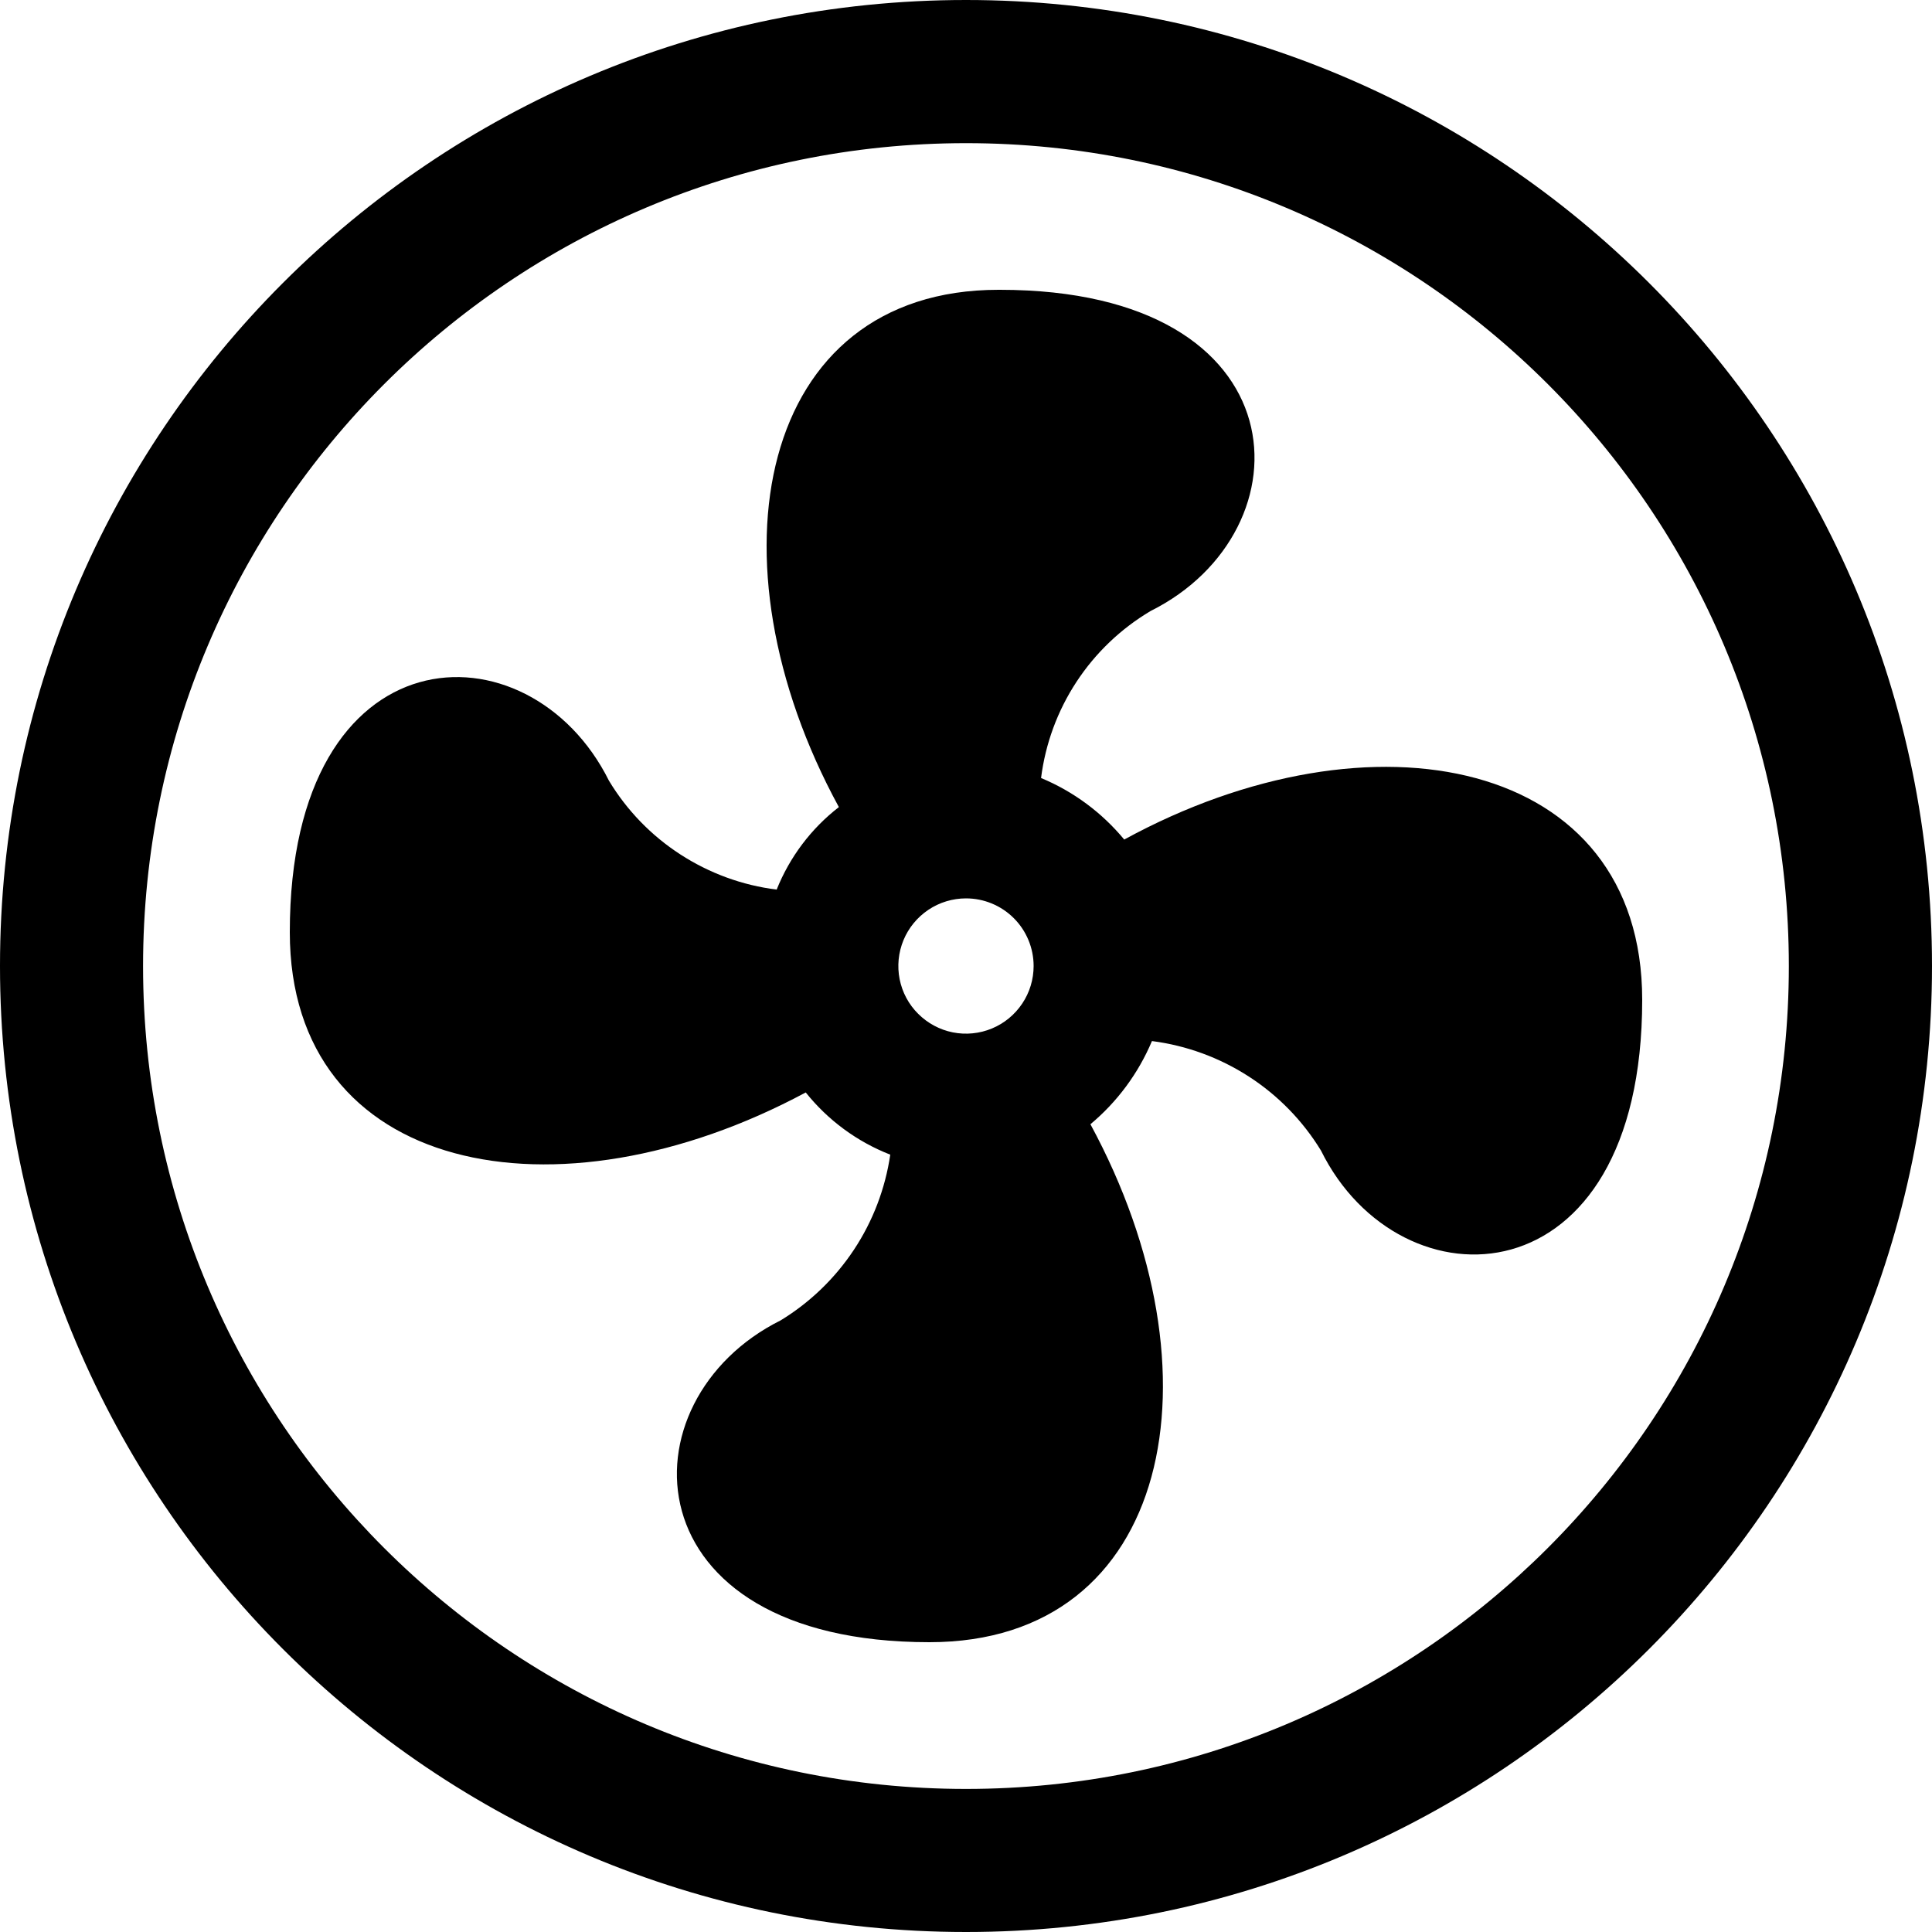 <?xml version="1.0" encoding="UTF-8" standalone="no"?>
<!-- Uploaded to: SVG Repo, www.svgrepo.com, Generator: SVG Repo Mixer Tools -->

<svg
   fill="#000000"
   width="512"
   height="512"
   viewBox="0 0 15.36 15.36"
   version="1.1"
   id="svg22224"
   sodipodi:docname="fan-circled-svgrepo-com.svg"
   inkscape:version="1.1.2 (0a00cf5339, 2022-02-04)"
   xmlns:inkscape="http://www.inkscape.org/namespaces/inkscape"
   xmlns:sodipodi="http://sodipodi.sourceforge.net/DTD/sodipodi-0.dtd"
   xmlns="http://www.w3.org/2000/svg"
   xmlns:svg="http://www.w3.org/2000/svg">
  <defs
     id="defs22228" />
  <sodipodi:namedview
     id="namedview22226"
     pagecolor="#ffffff"
     bordercolor="#666666"
     borderopacity="1.0"
     inkscape:pageshadow="2"
     inkscape:pageopacity="0.0"
     inkscape:pagecheckerboard="0"
     showgrid="false"
     fit-margin-top="0"
     fit-margin-left="0"
     fit-margin-right="0"
     fit-margin-bottom="0"
     inkscape:zoom="1.09125"
     inkscape:cx="230.92784"
     inkscape:cy="333.56243"
     inkscape:window-width="3440"
     inkscape:window-height="1372"
     inkscape:window-x="0"
     inkscape:window-y="0"
     inkscape:window-maximized="1"
     inkscape:current-layer="svg22224" />
  <g
     id="g22289"
     transform="matrix(0.768,0,0,0.768,-1.536,-1.536)">
    <path
       fill-rule="evenodd"
       clip-rule="evenodd"
       d="m 12,3.482 c -4.705,0 -8.519,3.814 -8.519,8.519 0,4.705 3.814,8.518 8.519,8.518 4.705,0 8.518,-3.814 8.518,-8.518 C 20.518,7.295 16.705,3.482 12,3.482 Z M 2,12 C 2,6.477 6.477,2 12,2 c 5.523,0 10,4.477 10,10 0,5.523 -4.477,10 -10,10 -5.523,0 -10,-4.477 -10,-10 z"
       id="path22220" />
    <path
       d="m 12,11.3 c -0.138,0 -0.274,0.041 -0.389,0.118 -0.115,0.077 -0.205,0.186 -0.258,0.314 -0.053,0.128 -0.067,0.269 -0.04,0.405 0.027,0.136 0.094,0.261 0.192,0.358 0.098,0.098 0.223,0.165 0.358,0.192 0.136,0.027 0.277,0.013 0.405,-0.04 0.128,-0.053 0.237,-0.143 0.314,-0.258 C 12.659,12.274 12.7,12.139 12.7,12 12.7,11.814 12.626,11.636 12.495,11.505 12.364,11.374 12.186,11.3 12,11.3 Z m 0.35,-6.3 c 3.15,0 3.22,2.499 1.561,3.325 -0.308,0.183 -0.571,0.434 -0.767,0.733 -0.197,0.3 -0.322,0.64 -0.367,0.996 0.335,0.139 0.63,0.358 0.861,0.637 C 16.2,9.291 19,9.844 19,12.35 c 0,3.15 -2.506,3.22 -3.325,1.561 -0.188,-0.308 -0.443,-0.57 -0.746,-0.766 -0.303,-0.196 -0.646,-0.322 -1.004,-0.368 -0.141,0.334 -0.359,0.629 -0.637,0.861 1.4,2.583 0.84,5.362 -1.666,5.362 -3.122,0 -3.199,-2.506 -1.54,-3.332 0.303,-0.185 0.562,-0.435 0.758,-0.731 0.196,-0.296 0.324,-0.632 0.376,-0.984 C 10.873,13.819 10.571,13.597 10.341,13.309 7.758,14.695 5,14.149 5,11.65 5,8.5 7.478,8.423 8.304,10.082 c 0.185,0.307 0.438,0.568 0.739,0.763 0.301,0.195 0.642,0.32 0.997,0.364 0.135,-0.337 0.357,-0.632 0.644,-0.854 C 9.291,7.8 9.844,5 12.336,5 Z"
       id="path22222" />
  </g>
</svg>

